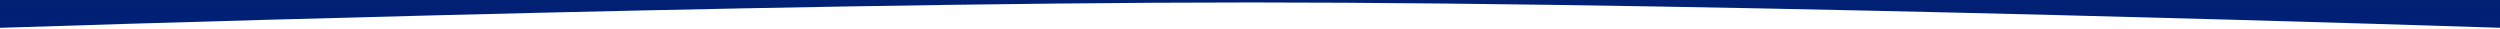 <?xml version="1.0" encoding="utf-8"?>
<svg width="1919px" height="22px" viewBox="0 0 1919 22" version="1.1" xmlns:xlink="http://www.w3.org/1999/xlink" xmlns="http://www.w3.org/2000/svg">
  <defs>
    <linearGradient x1="0.5" y1="0" x2="0.5" y2="1" id="gradient_1">
      <stop offset="0%" stop-color="#283863" />
      <stop offset="100%" stop-color="#002075" />
    </linearGradient>
    <path d="M0 0L1920 0L1920 721L0 721L0 0Z" id="path_1" />
    <rect width="1919" height="21.4" id="artboard_1" />
    <clipPath id="clip_1">
      <use xlink:href="#artboard_1" clip-rule="evenodd" />
    </clipPath>
    <clipPath id="mask_1">
      <use xlink:href="#path_1" />
    </clipPath>
  </defs>
  <g id="Artboard-2" clip-path="url(#clip_1)">
    <use xlink:href="#artboard_1" stroke="none" fill="#FFFFFF" fill-opacity="0" />
    <g id="Rectangle-234" transform="translate(-0.041 -699.646)">
      <path d="M0 0L1920 0L1920 721L0 721L0 0Z" id="Background" fill="none" fill-rule="evenodd" stroke="none" />
      <g clip-path="url(#mask_1)">
        <path d="M0 0.781C0 0.781 584.914 20.246 960 20.246C1335.09 20.246 1920 0.781 1920 0.781L1920 721C1920 721 1335.09 701.535 960 701.535C584.914 701.535 0 721 0 721L0 0.781L0 0.781Z" id="Shape" fill="url(#gradient_1)" stroke="none" />
      </g>
    </g>
  </g>
</svg>